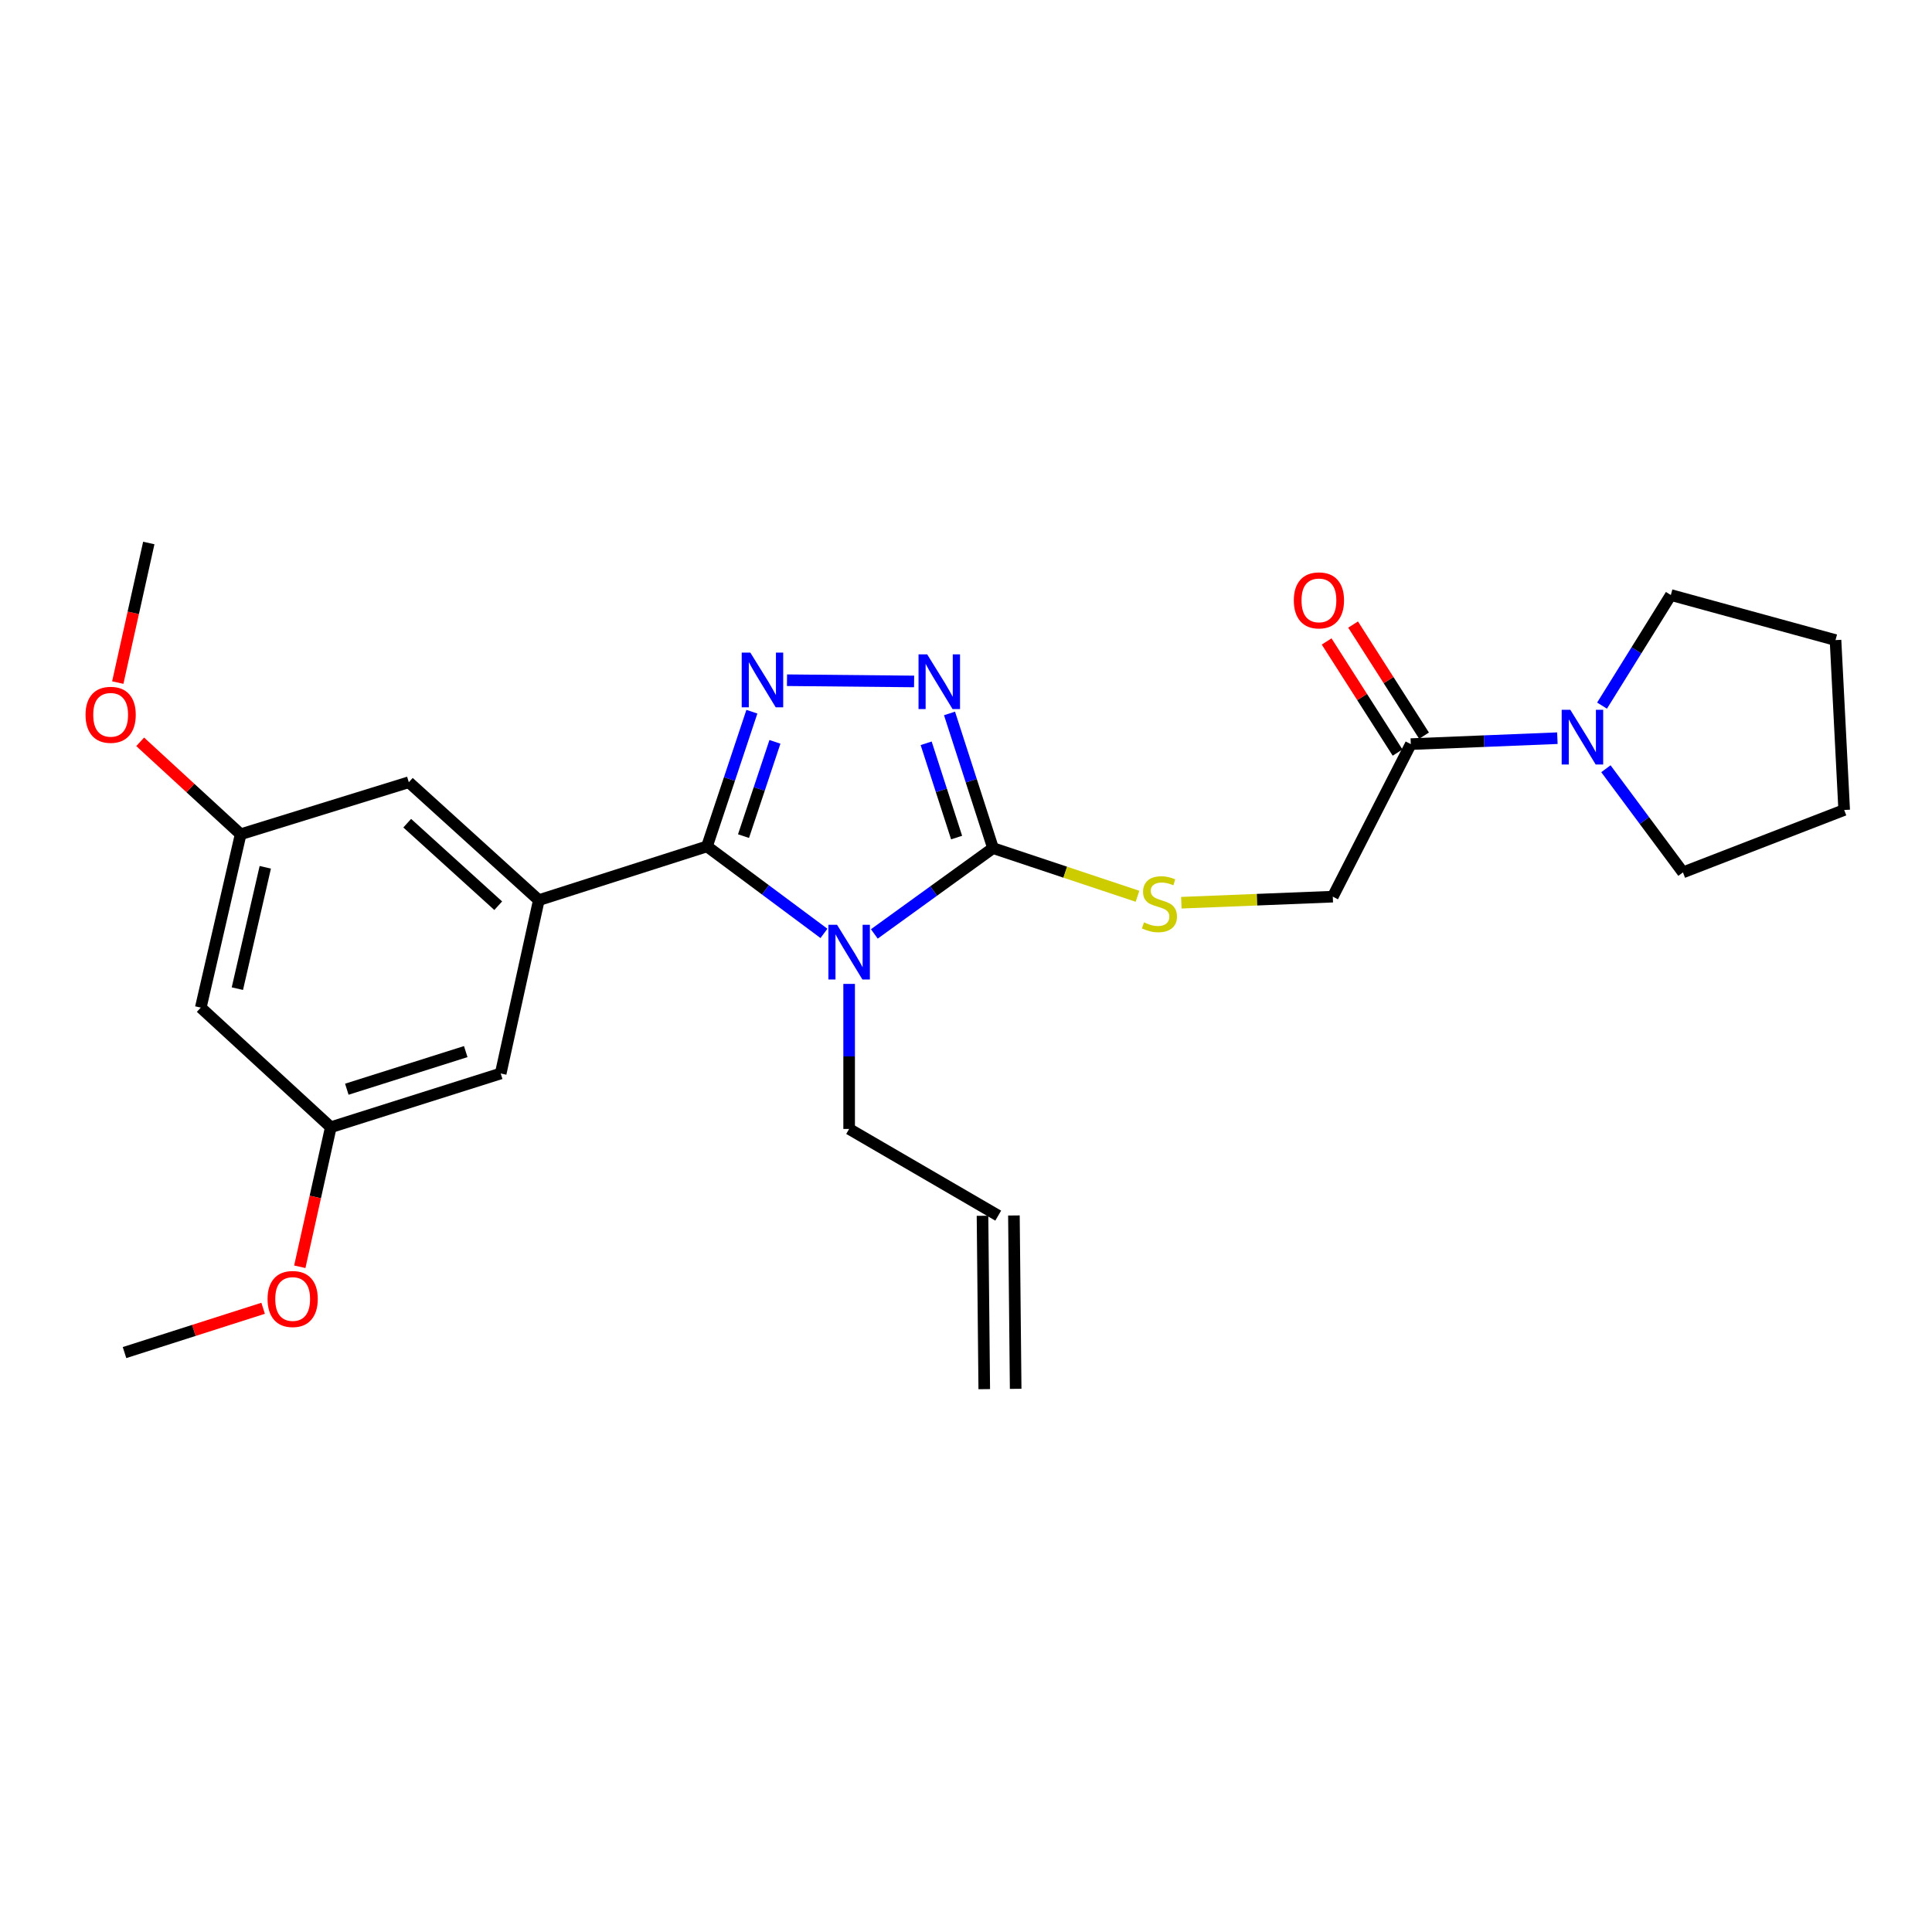 <?xml version='1.0' encoding='iso-8859-1'?>
<svg version='1.1' baseProfile='full'
              xmlns='http://www.w3.org/2000/svg'
                      xmlns:rdkit='http://www.rdkit.org/xml'
                      xmlns:xlink='http://www.w3.org/1999/xlink'
                  xml:space='preserve'
width='1000px' height='1000px' viewBox='0 0 1000 1000'>
<!-- END OF HEADER -->
<rect style='opacity:1.0;fill:#FFFFFF;stroke:none' width='1000' height='1000' x='0' y='0'> </rect>
<path class='bond-0' d='M 473.138,352.72 L 407.348,352.077' style='fill:none;fill-rule:evenodd;stroke:#0000FF;stroke-width:6px;stroke-linecap:butt;stroke-linejoin:miter;stroke-opacity:1' />
<path class='bond-1' d='M 491.469,369.27 L 502.726,404.128' style='fill:none;fill-rule:evenodd;stroke:#0000FF;stroke-width:6px;stroke-linecap:butt;stroke-linejoin:miter;stroke-opacity:1' />
<path class='bond-1' d='M 502.726,404.128 L 513.982,438.986' style='fill:none;fill-rule:evenodd;stroke:#000000;stroke-width:6px;stroke-linecap:butt;stroke-linejoin:miter;stroke-opacity:1' />
<path class='bond-1' d='M 479.377,384.723 L 487.256,409.124' style='fill:none;fill-rule:evenodd;stroke:#0000FF;stroke-width:6px;stroke-linecap:butt;stroke-linejoin:miter;stroke-opacity:1' />
<path class='bond-1' d='M 487.256,409.124 L 495.136,433.524' style='fill:none;fill-rule:evenodd;stroke:#000000;stroke-width:6px;stroke-linecap:butt;stroke-linejoin:miter;stroke-opacity:1' />
<path class='bond-2' d='M 389.169,368.383 L 377.552,403.238' style='fill:none;fill-rule:evenodd;stroke:#0000FF;stroke-width:6px;stroke-linecap:butt;stroke-linejoin:miter;stroke-opacity:1' />
<path class='bond-2' d='M 377.552,403.238 L 365.935,438.092' style='fill:none;fill-rule:evenodd;stroke:#000000;stroke-width:6px;stroke-linecap:butt;stroke-linejoin:miter;stroke-opacity:1' />
<path class='bond-2' d='M 401.106,383.98 L 392.974,408.378' style='fill:none;fill-rule:evenodd;stroke:#0000FF;stroke-width:6px;stroke-linecap:butt;stroke-linejoin:miter;stroke-opacity:1' />
<path class='bond-2' d='M 392.974,408.378 L 384.842,432.776' style='fill:none;fill-rule:evenodd;stroke:#000000;stroke-width:6px;stroke-linecap:butt;stroke-linejoin:miter;stroke-opacity:1' />
<path class='bond-3' d='M 365.935,438.092 L 278.894,465.908' style='fill:none;fill-rule:evenodd;stroke:#000000;stroke-width:6px;stroke-linecap:butt;stroke-linejoin:miter;stroke-opacity:1' />
<path class='bond-4' d='M 365.935,438.092 L 396.207,460.609' style='fill:none;fill-rule:evenodd;stroke:#000000;stroke-width:6px;stroke-linecap:butt;stroke-linejoin:miter;stroke-opacity:1' />
<path class='bond-4' d='M 396.207,460.609 L 426.479,483.126' style='fill:none;fill-rule:evenodd;stroke:#0000FF;stroke-width:6px;stroke-linecap:butt;stroke-linejoin:miter;stroke-opacity:1' />
<path class='bond-5' d='M 452.549,483.396 L 483.265,461.191' style='fill:none;fill-rule:evenodd;stroke:#0000FF;stroke-width:6px;stroke-linecap:butt;stroke-linejoin:miter;stroke-opacity:1' />
<path class='bond-5' d='M 483.265,461.191 L 513.982,438.986' style='fill:none;fill-rule:evenodd;stroke:#000000;stroke-width:6px;stroke-linecap:butt;stroke-linejoin:miter;stroke-opacity:1' />
<path class='bond-6' d='M 439.512,509.268 L 439.512,546.805' style='fill:none;fill-rule:evenodd;stroke:#0000FF;stroke-width:6px;stroke-linecap:butt;stroke-linejoin:miter;stroke-opacity:1' />
<path class='bond-6' d='M 439.512,546.805 L 439.512,584.341' style='fill:none;fill-rule:evenodd;stroke:#000000;stroke-width:6px;stroke-linecap:butt;stroke-linejoin:miter;stroke-opacity:1' />
<path class='bond-7' d='M 513.982,438.986 L 551.376,451.449' style='fill:none;fill-rule:evenodd;stroke:#000000;stroke-width:6px;stroke-linecap:butt;stroke-linejoin:miter;stroke-opacity:1' />
<path class='bond-7' d='M 551.376,451.449 L 588.77,463.913' style='fill:none;fill-rule:evenodd;stroke:#CCCC00;stroke-width:6px;stroke-linecap:butt;stroke-linejoin:miter;stroke-opacity:1' />
<path class='bond-8' d='M 829.215,365.231 L 847.018,336.606' style='fill:none;fill-rule:evenodd;stroke:#0000FF;stroke-width:6px;stroke-linecap:butt;stroke-linejoin:miter;stroke-opacity:1' />
<path class='bond-8' d='M 847.018,336.606 L 864.822,307.981' style='fill:none;fill-rule:evenodd;stroke:#000000;stroke-width:6px;stroke-linecap:butt;stroke-linejoin:miter;stroke-opacity:1' />
<path class='bond-9' d='M 806.099,382.082 L 768.165,383.617' style='fill:none;fill-rule:evenodd;stroke:#0000FF;stroke-width:6px;stroke-linecap:butt;stroke-linejoin:miter;stroke-opacity:1' />
<path class='bond-9' d='M 768.165,383.617 L 730.231,385.152' style='fill:none;fill-rule:evenodd;stroke:#000000;stroke-width:6px;stroke-linecap:butt;stroke-linejoin:miter;stroke-opacity:1' />
<path class='bond-10' d='M 831.21,397.898 L 851.154,424.723' style='fill:none;fill-rule:evenodd;stroke:#0000FF;stroke-width:6px;stroke-linecap:butt;stroke-linejoin:miter;stroke-opacity:1' />
<path class='bond-10' d='M 851.154,424.723 L 871.098,451.548' style='fill:none;fill-rule:evenodd;stroke:#000000;stroke-width:6px;stroke-linecap:butt;stroke-linejoin:miter;stroke-opacity:1' />
<path class='bond-11' d='M 611.446,467.243 L 650.649,465.677' style='fill:none;fill-rule:evenodd;stroke:#CCCC00;stroke-width:6px;stroke-linecap:butt;stroke-linejoin:miter;stroke-opacity:1' />
<path class='bond-11' d='M 650.649,465.677 L 689.853,464.11' style='fill:none;fill-rule:evenodd;stroke:#000000;stroke-width:6px;stroke-linecap:butt;stroke-linejoin:miter;stroke-opacity:1' />
<path class='bond-12' d='M 737.082,380.777 L 718.721,352.022' style='fill:none;fill-rule:evenodd;stroke:#000000;stroke-width:6px;stroke-linecap:butt;stroke-linejoin:miter;stroke-opacity:1' />
<path class='bond-12' d='M 718.721,352.022 L 700.36,323.267' style='fill:none;fill-rule:evenodd;stroke:#FF0000;stroke-width:6px;stroke-linecap:butt;stroke-linejoin:miter;stroke-opacity:1' />
<path class='bond-12' d='M 723.381,389.526 L 705.02,360.771' style='fill:none;fill-rule:evenodd;stroke:#000000;stroke-width:6px;stroke-linecap:butt;stroke-linejoin:miter;stroke-opacity:1' />
<path class='bond-12' d='M 705.02,360.771 L 686.659,332.016' style='fill:none;fill-rule:evenodd;stroke:#FF0000;stroke-width:6px;stroke-linecap:butt;stroke-linejoin:miter;stroke-opacity:1' />
<path class='bond-13' d='M 730.231,385.152 L 689.853,464.11' style='fill:none;fill-rule:evenodd;stroke:#000000;stroke-width:6px;stroke-linecap:butt;stroke-linejoin:miter;stroke-opacity:1' />
<path class='bond-14' d='M 516.673,629.208 L 439.512,584.341' style='fill:none;fill-rule:evenodd;stroke:#000000;stroke-width:6px;stroke-linecap:butt;stroke-linejoin:miter;stroke-opacity:1' />
<path class='bond-15' d='M 508.546,629.29 L 509.449,719.022' style='fill:none;fill-rule:evenodd;stroke:#000000;stroke-width:6px;stroke-linecap:butt;stroke-linejoin:miter;stroke-opacity:1' />
<path class='bond-15' d='M 524.801,629.126 L 525.704,718.859' style='fill:none;fill-rule:evenodd;stroke:#000000;stroke-width:6px;stroke-linecap:butt;stroke-linejoin:miter;stroke-opacity:1' />
<path class='bond-16' d='M 124.561,431.806 L 103.925,521.539' style='fill:none;fill-rule:evenodd;stroke:#000000;stroke-width:6px;stroke-linecap:butt;stroke-linejoin:miter;stroke-opacity:1' />
<path class='bond-16' d='M 137.308,448.91 L 122.863,511.723' style='fill:none;fill-rule:evenodd;stroke:#000000;stroke-width:6px;stroke-linecap:butt;stroke-linejoin:miter;stroke-opacity:1' />
<path class='bond-17' d='M 124.561,431.806 L 211.603,404.885' style='fill:none;fill-rule:evenodd;stroke:#000000;stroke-width:6px;stroke-linecap:butt;stroke-linejoin:miter;stroke-opacity:1' />
<path class='bond-18' d='M 124.561,431.806 L 98.559,407.884' style='fill:none;fill-rule:evenodd;stroke:#000000;stroke-width:6px;stroke-linecap:butt;stroke-linejoin:miter;stroke-opacity:1' />
<path class='bond-18' d='M 98.559,407.884 L 72.557,383.961' style='fill:none;fill-rule:evenodd;stroke:#FF0000;stroke-width:6px;stroke-linecap:butt;stroke-linejoin:miter;stroke-opacity:1' />
<path class='bond-19' d='M 103.925,521.539 L 171.225,583.447' style='fill:none;fill-rule:evenodd;stroke:#000000;stroke-width:6px;stroke-linecap:butt;stroke-linejoin:miter;stroke-opacity:1' />
<path class='bond-20' d='M 171.225,583.447 L 259.161,555.632' style='fill:none;fill-rule:evenodd;stroke:#000000;stroke-width:6px;stroke-linecap:butt;stroke-linejoin:miter;stroke-opacity:1' />
<path class='bond-20' d='M 179.513,563.776 L 241.068,544.305' style='fill:none;fill-rule:evenodd;stroke:#000000;stroke-width:6px;stroke-linecap:butt;stroke-linejoin:miter;stroke-opacity:1' />
<path class='bond-21' d='M 171.225,583.447 L 163.198,619.565' style='fill:none;fill-rule:evenodd;stroke:#000000;stroke-width:6px;stroke-linecap:butt;stroke-linejoin:miter;stroke-opacity:1' />
<path class='bond-21' d='M 163.198,619.565 L 155.171,655.682' style='fill:none;fill-rule:evenodd;stroke:#FF0000;stroke-width:6px;stroke-linecap:butt;stroke-linejoin:miter;stroke-opacity:1' />
<path class='bond-22' d='M 259.161,555.632 L 278.894,465.908' style='fill:none;fill-rule:evenodd;stroke:#000000;stroke-width:6px;stroke-linecap:butt;stroke-linejoin:miter;stroke-opacity:1' />
<path class='bond-23' d='M 278.894,465.908 L 211.603,404.885' style='fill:none;fill-rule:evenodd;stroke:#000000;stroke-width:6px;stroke-linecap:butt;stroke-linejoin:miter;stroke-opacity:1' />
<path class='bond-23' d='M 257.88,468.796 L 210.776,426.08' style='fill:none;fill-rule:evenodd;stroke:#000000;stroke-width:6px;stroke-linecap:butt;stroke-linejoin:miter;stroke-opacity:1' />
<path class='bond-24' d='M 60.959,353.303 L 68.986,317.181' style='fill:none;fill-rule:evenodd;stroke:#FF0000;stroke-width:6px;stroke-linecap:butt;stroke-linejoin:miter;stroke-opacity:1' />
<path class='bond-24' d='M 68.986,317.181 L 77.013,281.059' style='fill:none;fill-rule:evenodd;stroke:#000000;stroke-width:6px;stroke-linecap:butt;stroke-linejoin:miter;stroke-opacity:1' />
<path class='bond-25' d='M 136.199,677.162 L 100.325,688.627' style='fill:none;fill-rule:evenodd;stroke:#FF0000;stroke-width:6px;stroke-linecap:butt;stroke-linejoin:miter;stroke-opacity:1' />
<path class='bond-25' d='M 100.325,688.627 L 64.451,700.093' style='fill:none;fill-rule:evenodd;stroke:#000000;stroke-width:6px;stroke-linecap:butt;stroke-linejoin:miter;stroke-opacity:1' />
<path class='bond-26' d='M 864.822,307.981 L 950.057,331.308' style='fill:none;fill-rule:evenodd;stroke:#000000;stroke-width:6px;stroke-linecap:butt;stroke-linejoin:miter;stroke-opacity:1' />
<path class='bond-27' d='M 871.098,451.548 L 954.545,419.244' style='fill:none;fill-rule:evenodd;stroke:#000000;stroke-width:6px;stroke-linecap:butt;stroke-linejoin:miter;stroke-opacity:1' />
<path class='bond-28' d='M 950.057,331.308 L 954.545,419.244' style='fill:none;fill-rule:evenodd;stroke:#000000;stroke-width:6px;stroke-linecap:butt;stroke-linejoin:miter;stroke-opacity:1' />
<path  class='atom-0' d='M 479.906 338.687
L 489.186 353.687
Q 490.106 355.167, 491.586 357.847
Q 493.066 360.527, 493.146 360.687
L 493.146 338.687
L 496.906 338.687
L 496.906 367.007
L 493.026 367.007
L 483.066 350.607
Q 481.906 348.687, 480.666 346.487
Q 479.466 344.287, 479.106 343.607
L 479.106 367.007
L 475.426 367.007
L 475.426 338.687
L 479.906 338.687
' fill='#0000FF'/>
<path  class='atom-1' d='M 388.385 337.793
L 397.665 352.793
Q 398.585 354.273, 400.065 356.953
Q 401.545 359.633, 401.625 359.793
L 401.625 337.793
L 405.385 337.793
L 405.385 366.113
L 401.505 366.113
L 391.545 349.713
Q 390.385 347.793, 389.145 345.593
Q 387.945 343.393, 387.585 342.713
L 387.585 366.113
L 383.905 366.113
L 383.905 337.793
L 388.385 337.793
' fill='#0000FF'/>
<path  class='atom-3' d='M 433.252 478.66
L 442.532 493.66
Q 443.452 495.14, 444.932 497.82
Q 446.412 500.5, 446.492 500.66
L 446.492 478.66
L 450.252 478.66
L 450.252 506.98
L 446.372 506.98
L 436.412 490.58
Q 435.252 488.66, 434.012 486.46
Q 432.812 484.26, 432.452 483.58
L 432.452 506.98
L 428.772 506.98
L 428.772 478.66
L 433.252 478.66
' fill='#0000FF'/>
<path  class='atom-5' d='M 812.801 367.397
L 822.081 382.397
Q 823.001 383.877, 824.481 386.557
Q 825.961 389.237, 826.041 389.397
L 826.041 367.397
L 829.801 367.397
L 829.801 395.717
L 825.921 395.717
L 815.961 379.317
Q 814.801 377.397, 813.561 375.197
Q 812.361 372.997, 812.001 372.317
L 812.001 395.717
L 808.321 395.717
L 808.321 367.397
L 812.801 367.397
' fill='#0000FF'/>
<path  class='atom-6' d='M 592.12 477.416
Q 592.44 477.536, 593.76 478.096
Q 595.08 478.656, 596.52 479.016
Q 598 479.336, 599.44 479.336
Q 602.12 479.336, 603.68 478.056
Q 605.24 476.736, 605.24 474.456
Q 605.24 472.896, 604.44 471.936
Q 603.68 470.976, 602.48 470.456
Q 601.28 469.936, 599.28 469.336
Q 596.76 468.576, 595.24 467.856
Q 593.76 467.136, 592.68 465.616
Q 591.64 464.096, 591.64 461.536
Q 591.64 457.976, 594.04 455.776
Q 596.48 453.576, 601.28 453.576
Q 604.56 453.576, 608.28 455.136
L 607.36 458.216
Q 603.96 456.816, 601.4 456.816
Q 598.64 456.816, 597.12 457.976
Q 595.6 459.096, 595.64 461.056
Q 595.64 462.576, 596.4 463.496
Q 597.2 464.416, 598.32 464.936
Q 599.48 465.456, 601.4 466.056
Q 603.96 466.856, 605.48 467.656
Q 607 468.456, 608.08 470.096
Q 609.2 471.696, 609.2 474.456
Q 609.2 478.376, 606.56 480.496
Q 603.96 482.576, 599.6 482.576
Q 597.08 482.576, 595.16 482.016
Q 593.28 481.496, 591.04 480.576
L 592.12 477.416
' fill='#CCCC00'/>
<path  class='atom-8' d='M 669.674 310.752
Q 669.674 303.952, 673.034 300.152
Q 676.394 296.352, 682.674 296.352
Q 688.954 296.352, 692.314 300.152
Q 695.674 303.952, 695.674 310.752
Q 695.674 317.632, 692.274 321.552
Q 688.874 325.432, 682.674 325.432
Q 676.434 325.432, 673.034 321.552
Q 669.674 317.672, 669.674 310.752
M 682.674 322.232
Q 686.994 322.232, 689.314 319.352
Q 691.674 316.432, 691.674 310.752
Q 691.674 305.192, 689.314 302.392
Q 686.994 299.552, 682.674 299.552
Q 678.354 299.552, 675.994 302.352
Q 673.674 305.152, 673.674 310.752
Q 673.674 316.472, 675.994 319.352
Q 678.354 322.232, 682.674 322.232
' fill='#FF0000'/>
<path  class='atom-17' d='M 44.271 369.978
Q 44.271 363.178, 47.631 359.378
Q 50.991 355.578, 57.271 355.578
Q 63.551 355.578, 66.911 359.378
Q 70.271 363.178, 70.271 369.978
Q 70.271 376.858, 66.871 380.778
Q 63.471 384.658, 57.271 384.658
Q 51.031 384.658, 47.631 380.778
Q 44.271 376.898, 44.271 369.978
M 57.271 381.458
Q 61.591 381.458, 63.911 378.578
Q 66.271 375.658, 66.271 369.978
Q 66.271 364.418, 63.911 361.618
Q 61.591 358.778, 57.271 358.778
Q 52.951 358.778, 50.591 361.578
Q 48.271 364.378, 48.271 369.978
Q 48.271 375.698, 50.591 378.578
Q 52.951 381.458, 57.271 381.458
' fill='#FF0000'/>
<path  class='atom-19' d='M 138.483 672.357
Q 138.483 665.557, 141.843 661.757
Q 145.203 657.957, 151.483 657.957
Q 157.763 657.957, 161.123 661.757
Q 164.483 665.557, 164.483 672.357
Q 164.483 679.237, 161.083 683.157
Q 157.683 687.037, 151.483 687.037
Q 145.243 687.037, 141.843 683.157
Q 138.483 679.277, 138.483 672.357
M 151.483 683.837
Q 155.803 683.837, 158.123 680.957
Q 160.483 678.037, 160.483 672.357
Q 160.483 666.797, 158.123 663.997
Q 155.803 661.157, 151.483 661.157
Q 147.163 661.157, 144.803 663.957
Q 142.483 666.757, 142.483 672.357
Q 142.483 678.077, 144.803 680.957
Q 147.163 683.837, 151.483 683.837
' fill='#FF0000'/>
</svg>
